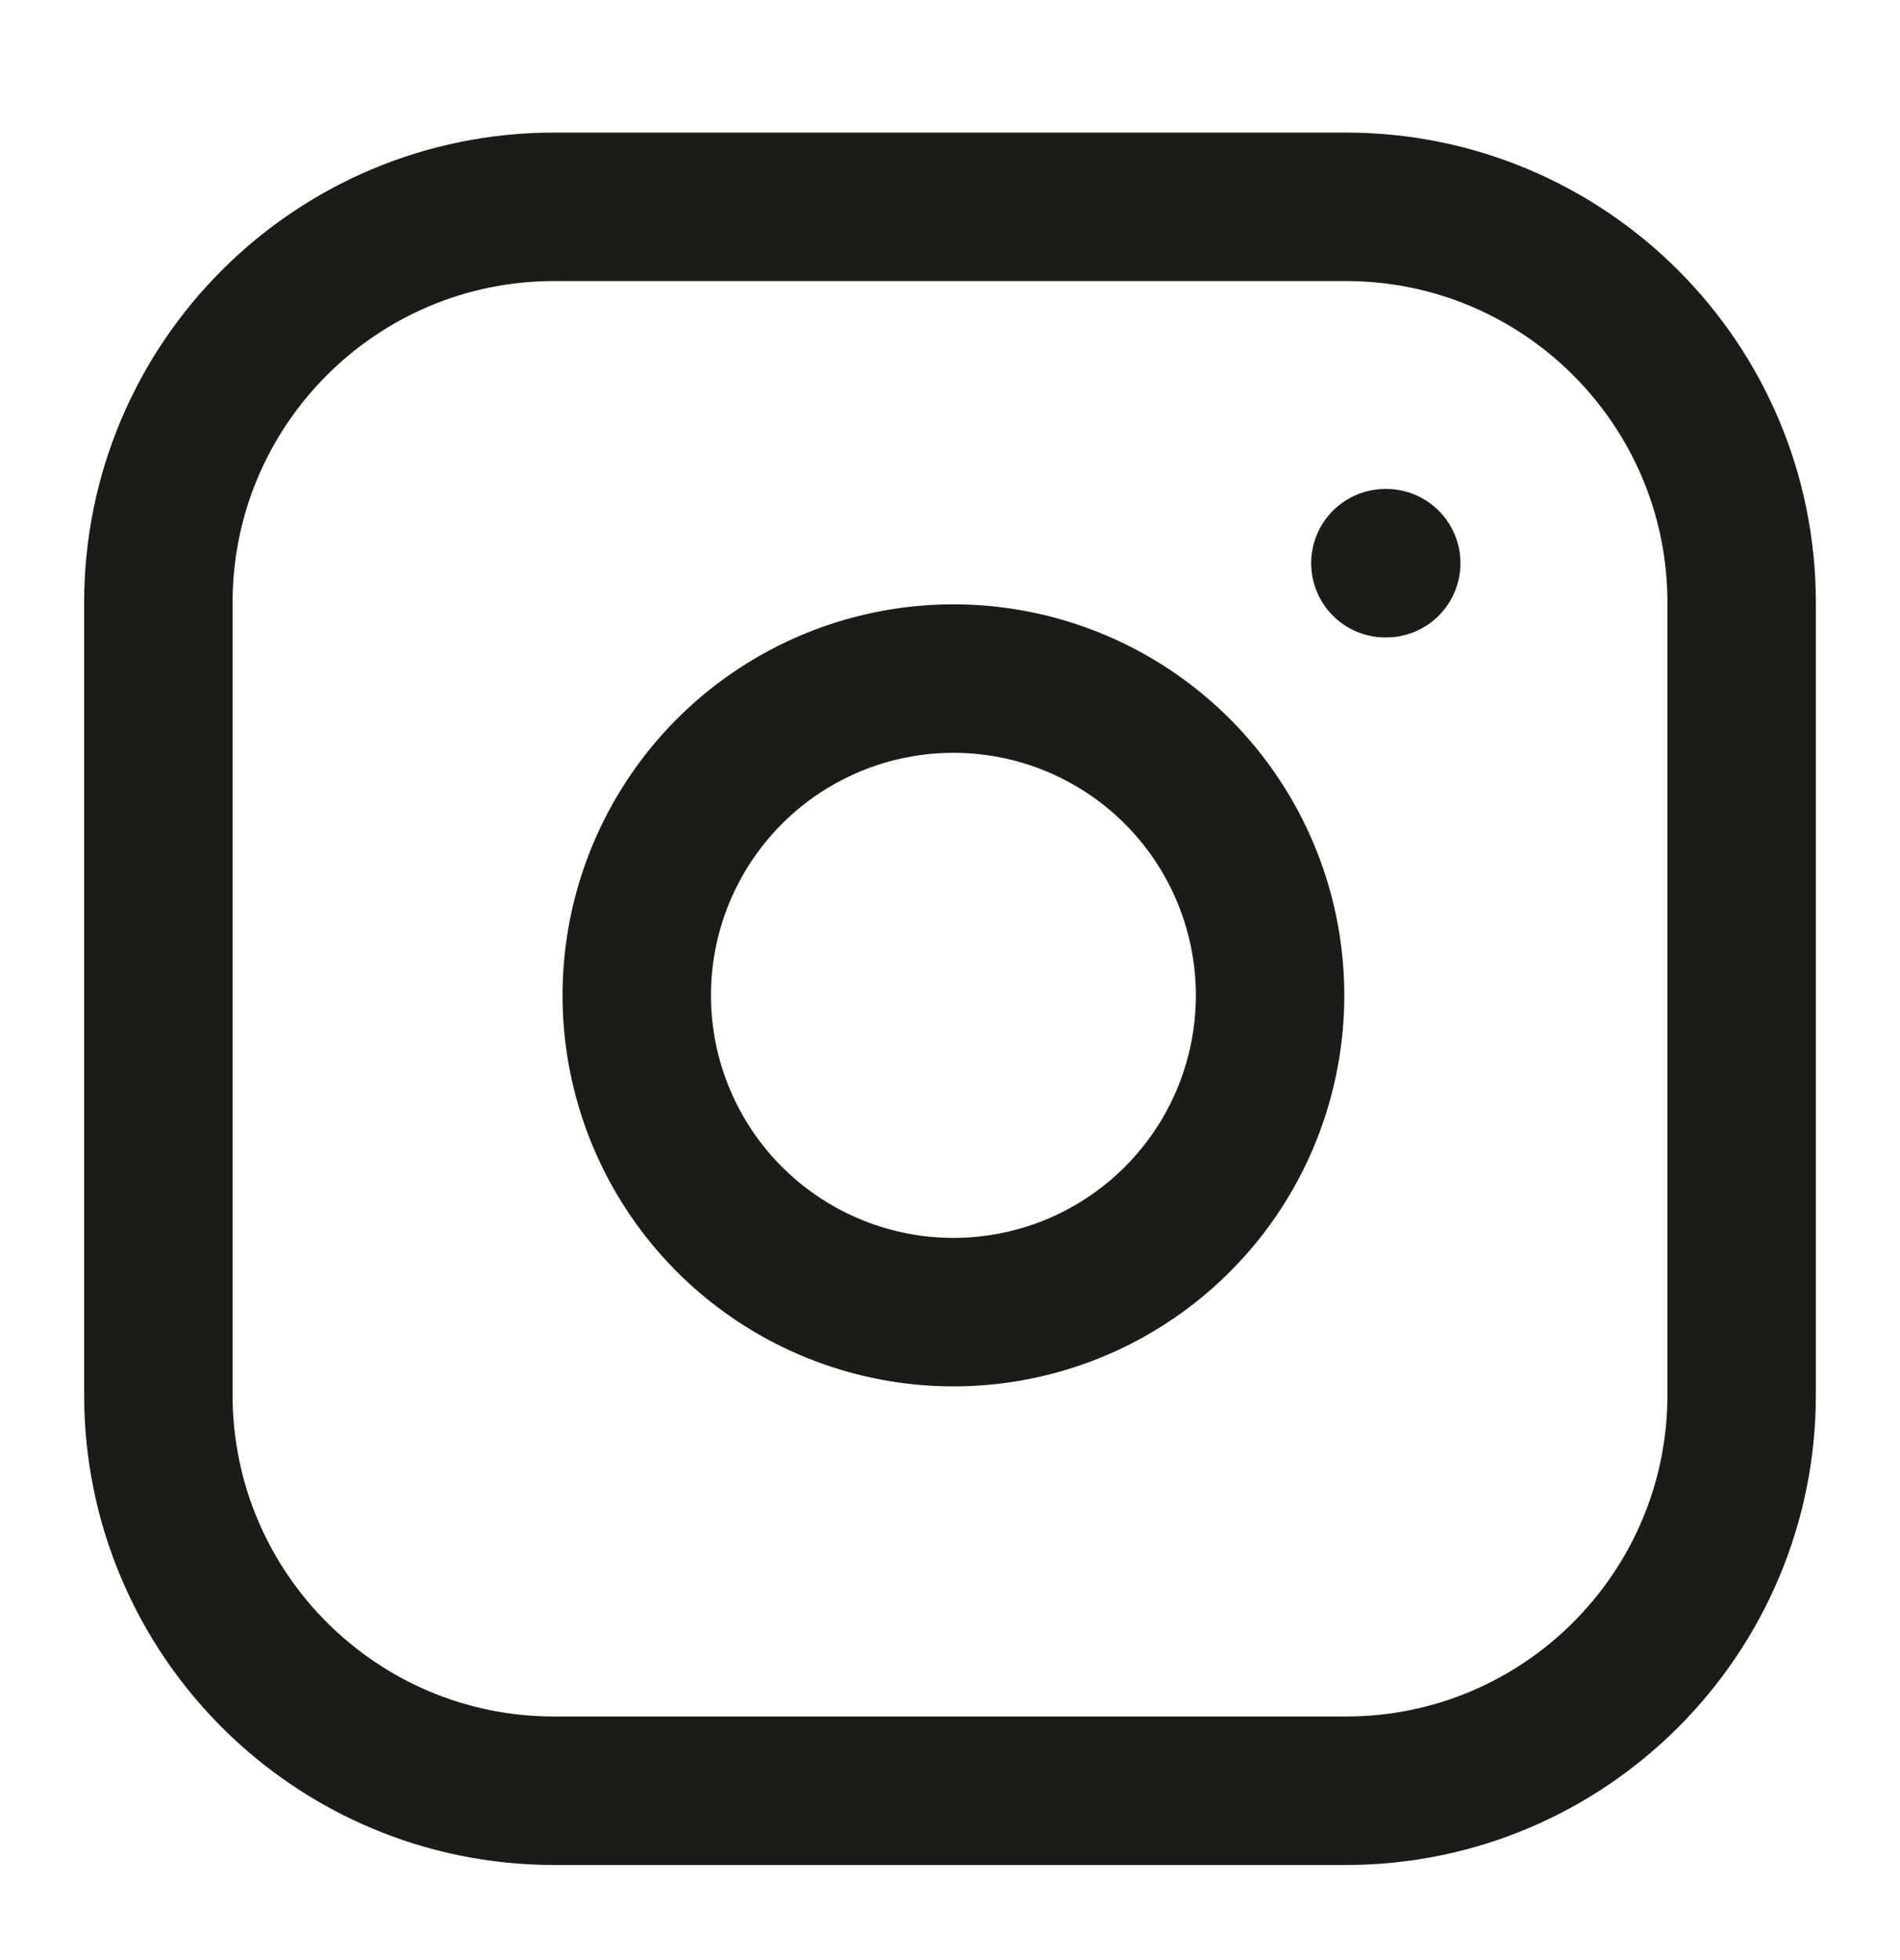 <svg width="32" height="33" viewBox="0 0 32 33" fill="none" xmlns="http://www.w3.org/2000/svg">
<path d="M23.333 9.482H23.347M9.333 3.482H22.667C26.349 3.482 29.333 6.467 29.333 10.149V23.482C29.333 27.164 26.349 30.149 22.667 30.149H9.333C5.651 30.149 2.667 27.164 2.667 23.482V10.149C2.667 6.467 5.651 3.482 9.333 3.482ZM21.333 15.976C21.498 17.085 21.308 18.218 20.792 19.214C20.275 20.21 19.457 21.017 18.456 21.522C17.453 22.026 16.318 22.202 15.21 22.023C14.103 21.845 13.08 21.322 12.286 20.529C11.493 19.736 10.97 18.713 10.792 17.605C10.614 16.498 10.789 15.362 11.294 14.36C11.798 13.358 12.605 12.54 13.601 12.024C14.597 11.507 15.73 11.318 16.84 11.482C17.972 11.65 19.02 12.178 19.829 12.987C20.638 13.796 21.165 14.844 21.333 15.976Z" stroke="#1C1B17" stroke-width="2.5" stroke-linecap="round" stroke-linejoin="round"/>
</svg>
